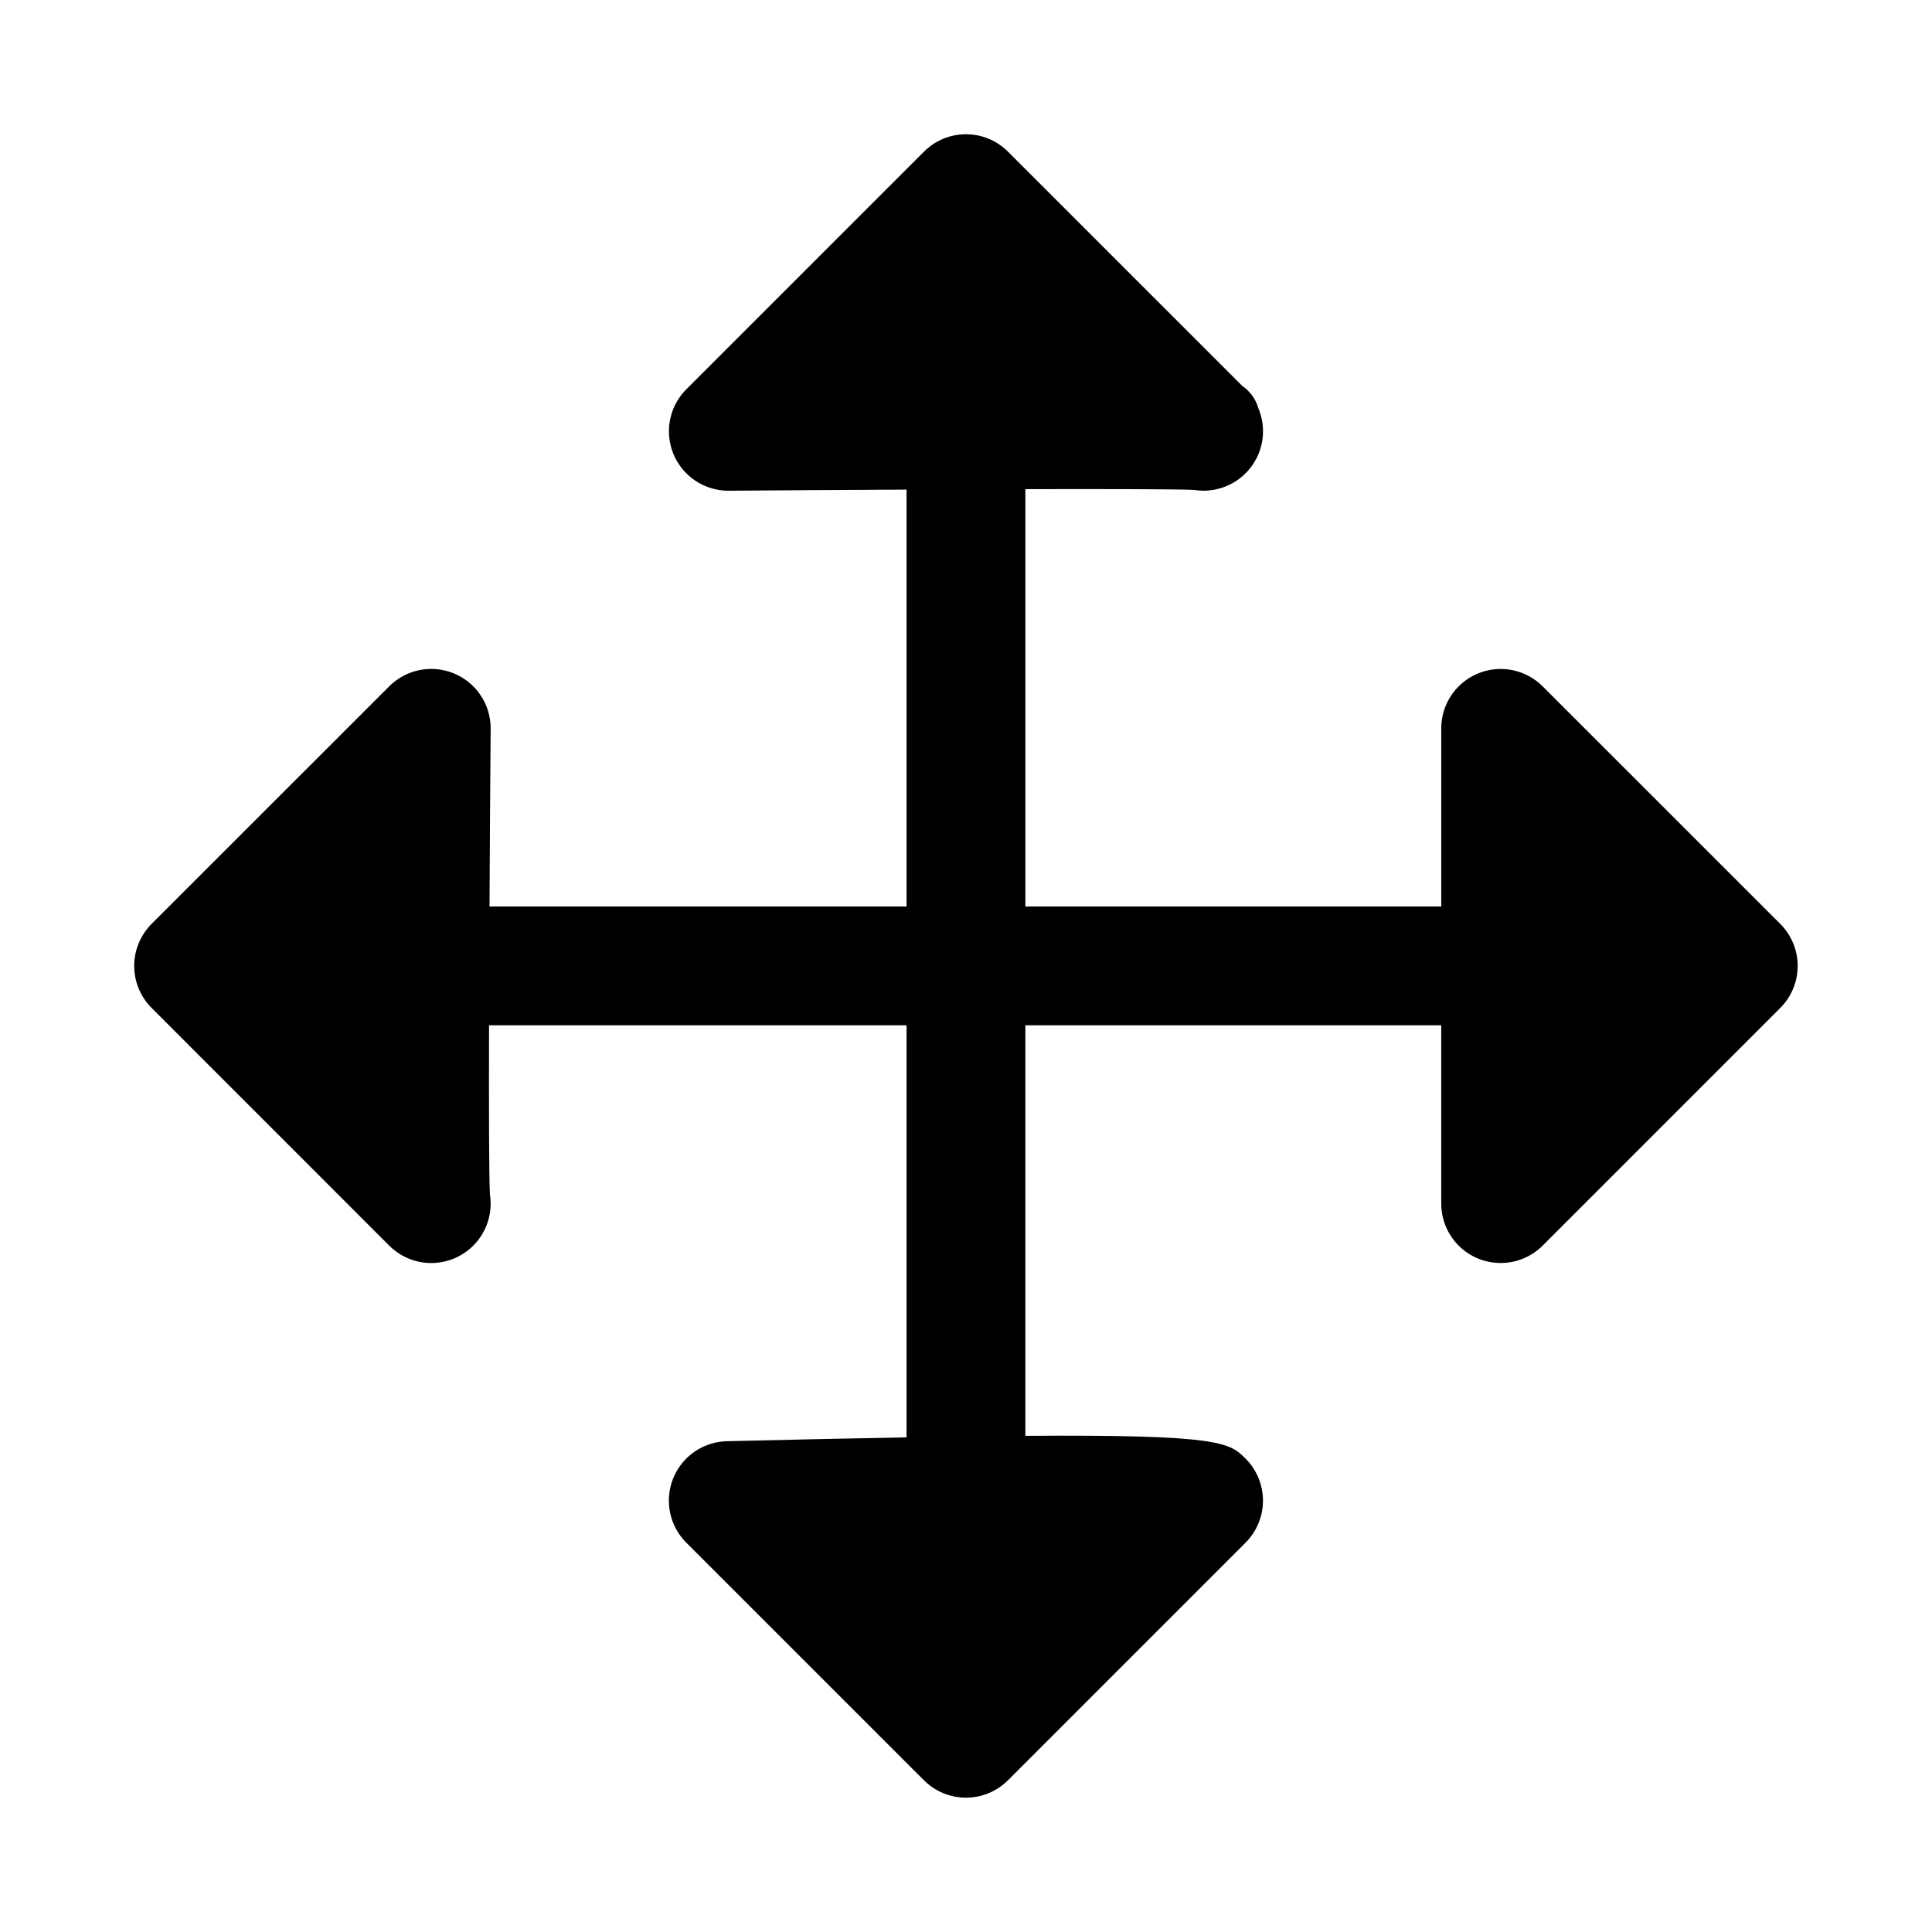 <?xml version="1.0" encoding="UTF-8"?>
<!-- Uploaded to: SVG Repo, www.svgrepo.com, Generator: SVG Repo Mixer Tools -->
<svg fill="#000000" width="800px" height="800px" version="1.1" viewBox="144 144 512 512" xmlns="http://www.w3.org/2000/svg">
 <path d="m615.79 388.85-0.012-0.016-62.965-62.945c-2.953-2.949-6.953-4.602-11.125-4.602-4.176 0-8.176 1.66-11.129 4.609-2.949 2.949-4.609 6.949-4.613 11.125v47.215h-110.21v-110.61c22.164-0.047 40.047 0 44.68 0.199v0.004c3.719 0.609 7.535-0.137 10.754-2.102 3.215-1.961 5.621-5.016 6.781-8.602 1.156-3.59 0.988-7.473-0.477-10.945-0.688-2.406-2.195-4.496-4.266-5.906l-62-61.992c-0.301-0.309-0.609-0.602-0.93-0.875l-0.008-0.016h-0.016c-3.141-2.723-7.238-4.078-11.387-3.766h-0.031 0.004c-3.754 0.266-7.285 1.875-9.941 4.535l-0.039 0.031-62.977 62.977c-2.961 2.961-4.621 6.981-4.609 11.168 0.012 4.191 1.688 8.199 4.664 11.148 2.977 2.949 7.004 4.586 11.191 4.559 13.875-0.105 30.551-0.215 47.117-0.293v110.48h-110.52c0.078-16.559 0.191-33.219 0.301-47.094 0.031-4.188-1.609-8.219-4.555-11.195-2.945-2.977-6.961-4.656-11.148-4.668s-8.211 1.648-11.172 4.609l-62.891 62.867c-2.961 2.922-4.648 6.891-4.695 11.051-0.047 4.156 1.551 8.164 4.445 11.148l0.031 0.031 0.055 0.047 0.008 0.016 0.023 0.016 0.047 0.047 62.504 62.527 0.508 0.508c3.16 3.141 7.504 4.797 11.953 4.551 4.453-0.242 8.59-2.359 11.391-5.828 2.801-3.465 4-7.957 3.301-12.359-0.238-4.43-0.285-22.434-0.23-44.789h110.64v109.2c-13.633 0.242-29.215 0.574-47.617 1.02v0.004c-4.129 0.098-8.059 1.816-10.934 4.785s-4.469 6.949-4.434 11.082c0.035 4.133 1.691 8.086 4.613 11.008l62.977 62.965 0.012 0.008v0.004c2.949 2.953 6.957 4.609 11.129 4.609 4.176 0 8.18-1.656 11.133-4.609l0.012-0.008 62.957-62.965v-0.004c2.953-2.957 4.613-6.965 4.609-11.145-0.004-4.176-1.664-8.184-4.625-11.133-4.231-4.219-6.641-6.394-58.34-6.031v-108.79h110.21v47.254c0 4.172 1.66 8.176 4.613 11.129s6.957 4.609 11.133 4.609c4.172 0 8.176-1.656 11.129-4.609l62.965-62.977 0.012-0.012c2.953-2.953 4.609-6.957 4.609-11.133s-1.656-8.18-4.609-11.133z"/>
</svg>